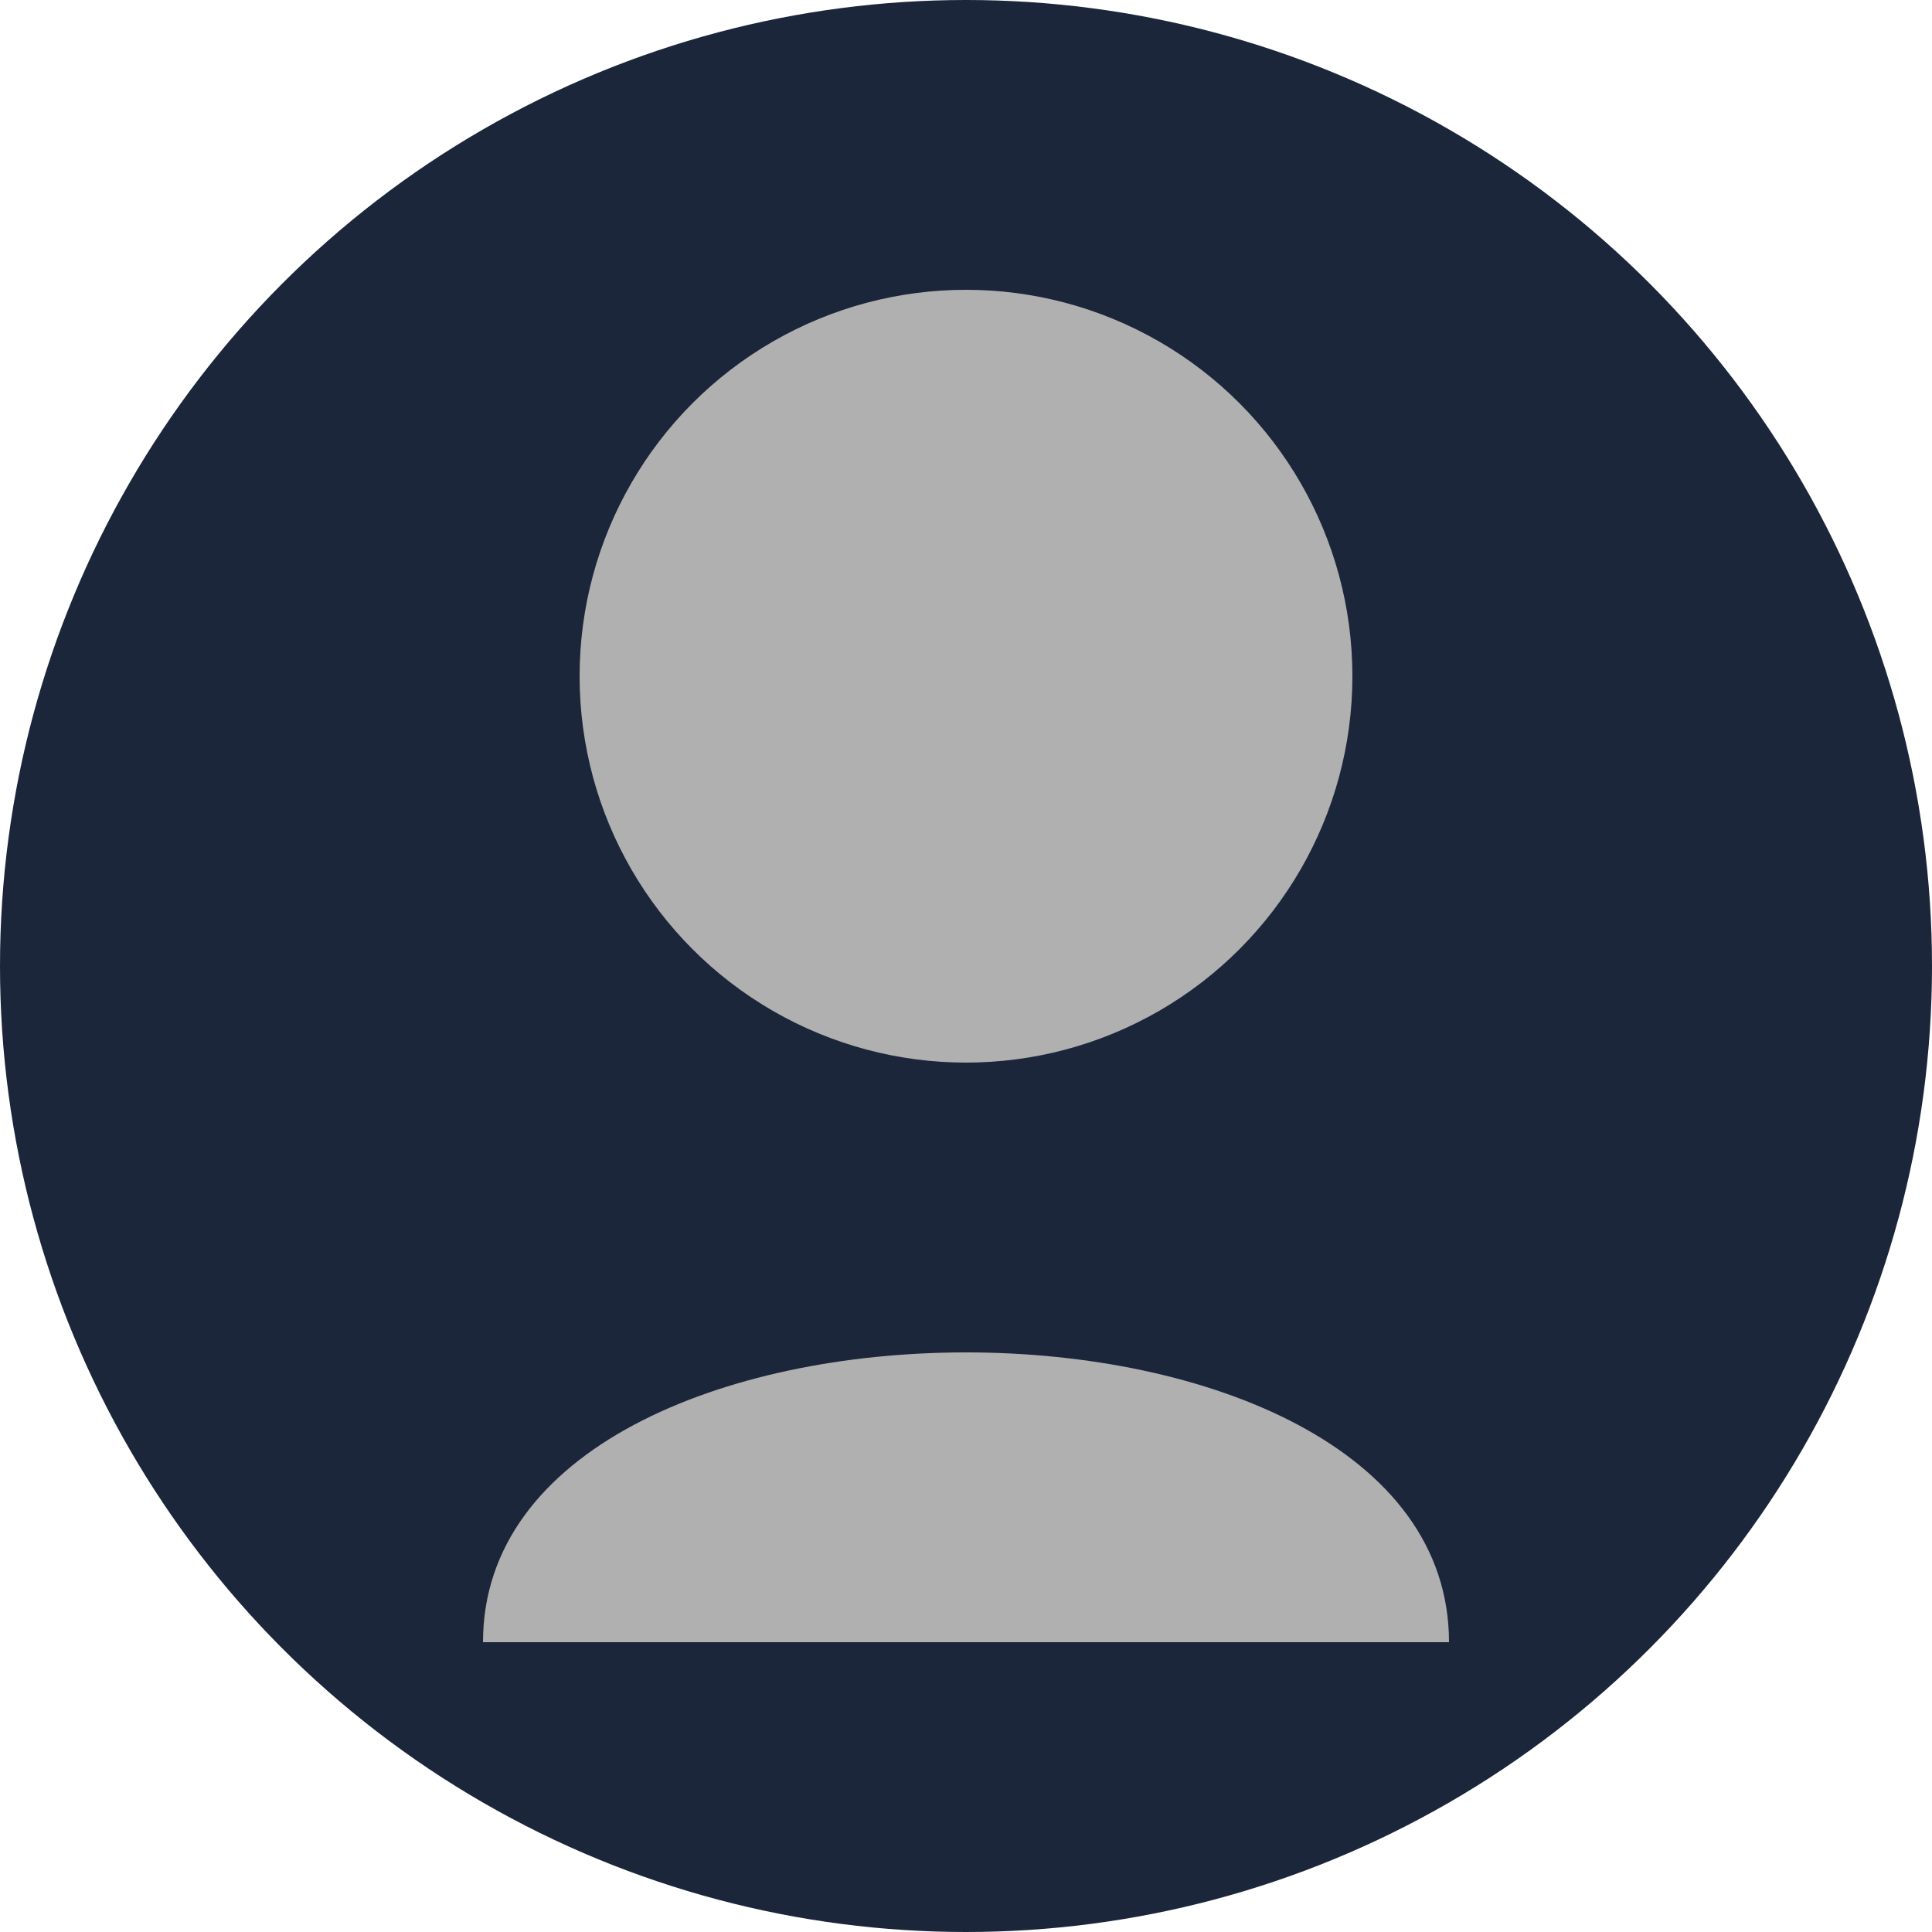 <svg width="100" height="100" viewBox="0 0 100 100" xmlns="http://www.w3.org/2000/svg">
  <circle cx="50" cy="50" r="50" fill="#1B263B"/>
  <circle cx="50" cy="35" r="20" fill="#B0B0B0"/>
  <path d="M25,85 C25,65 75,65 75,85" fill="#B0B0B0"/>
</svg> 
